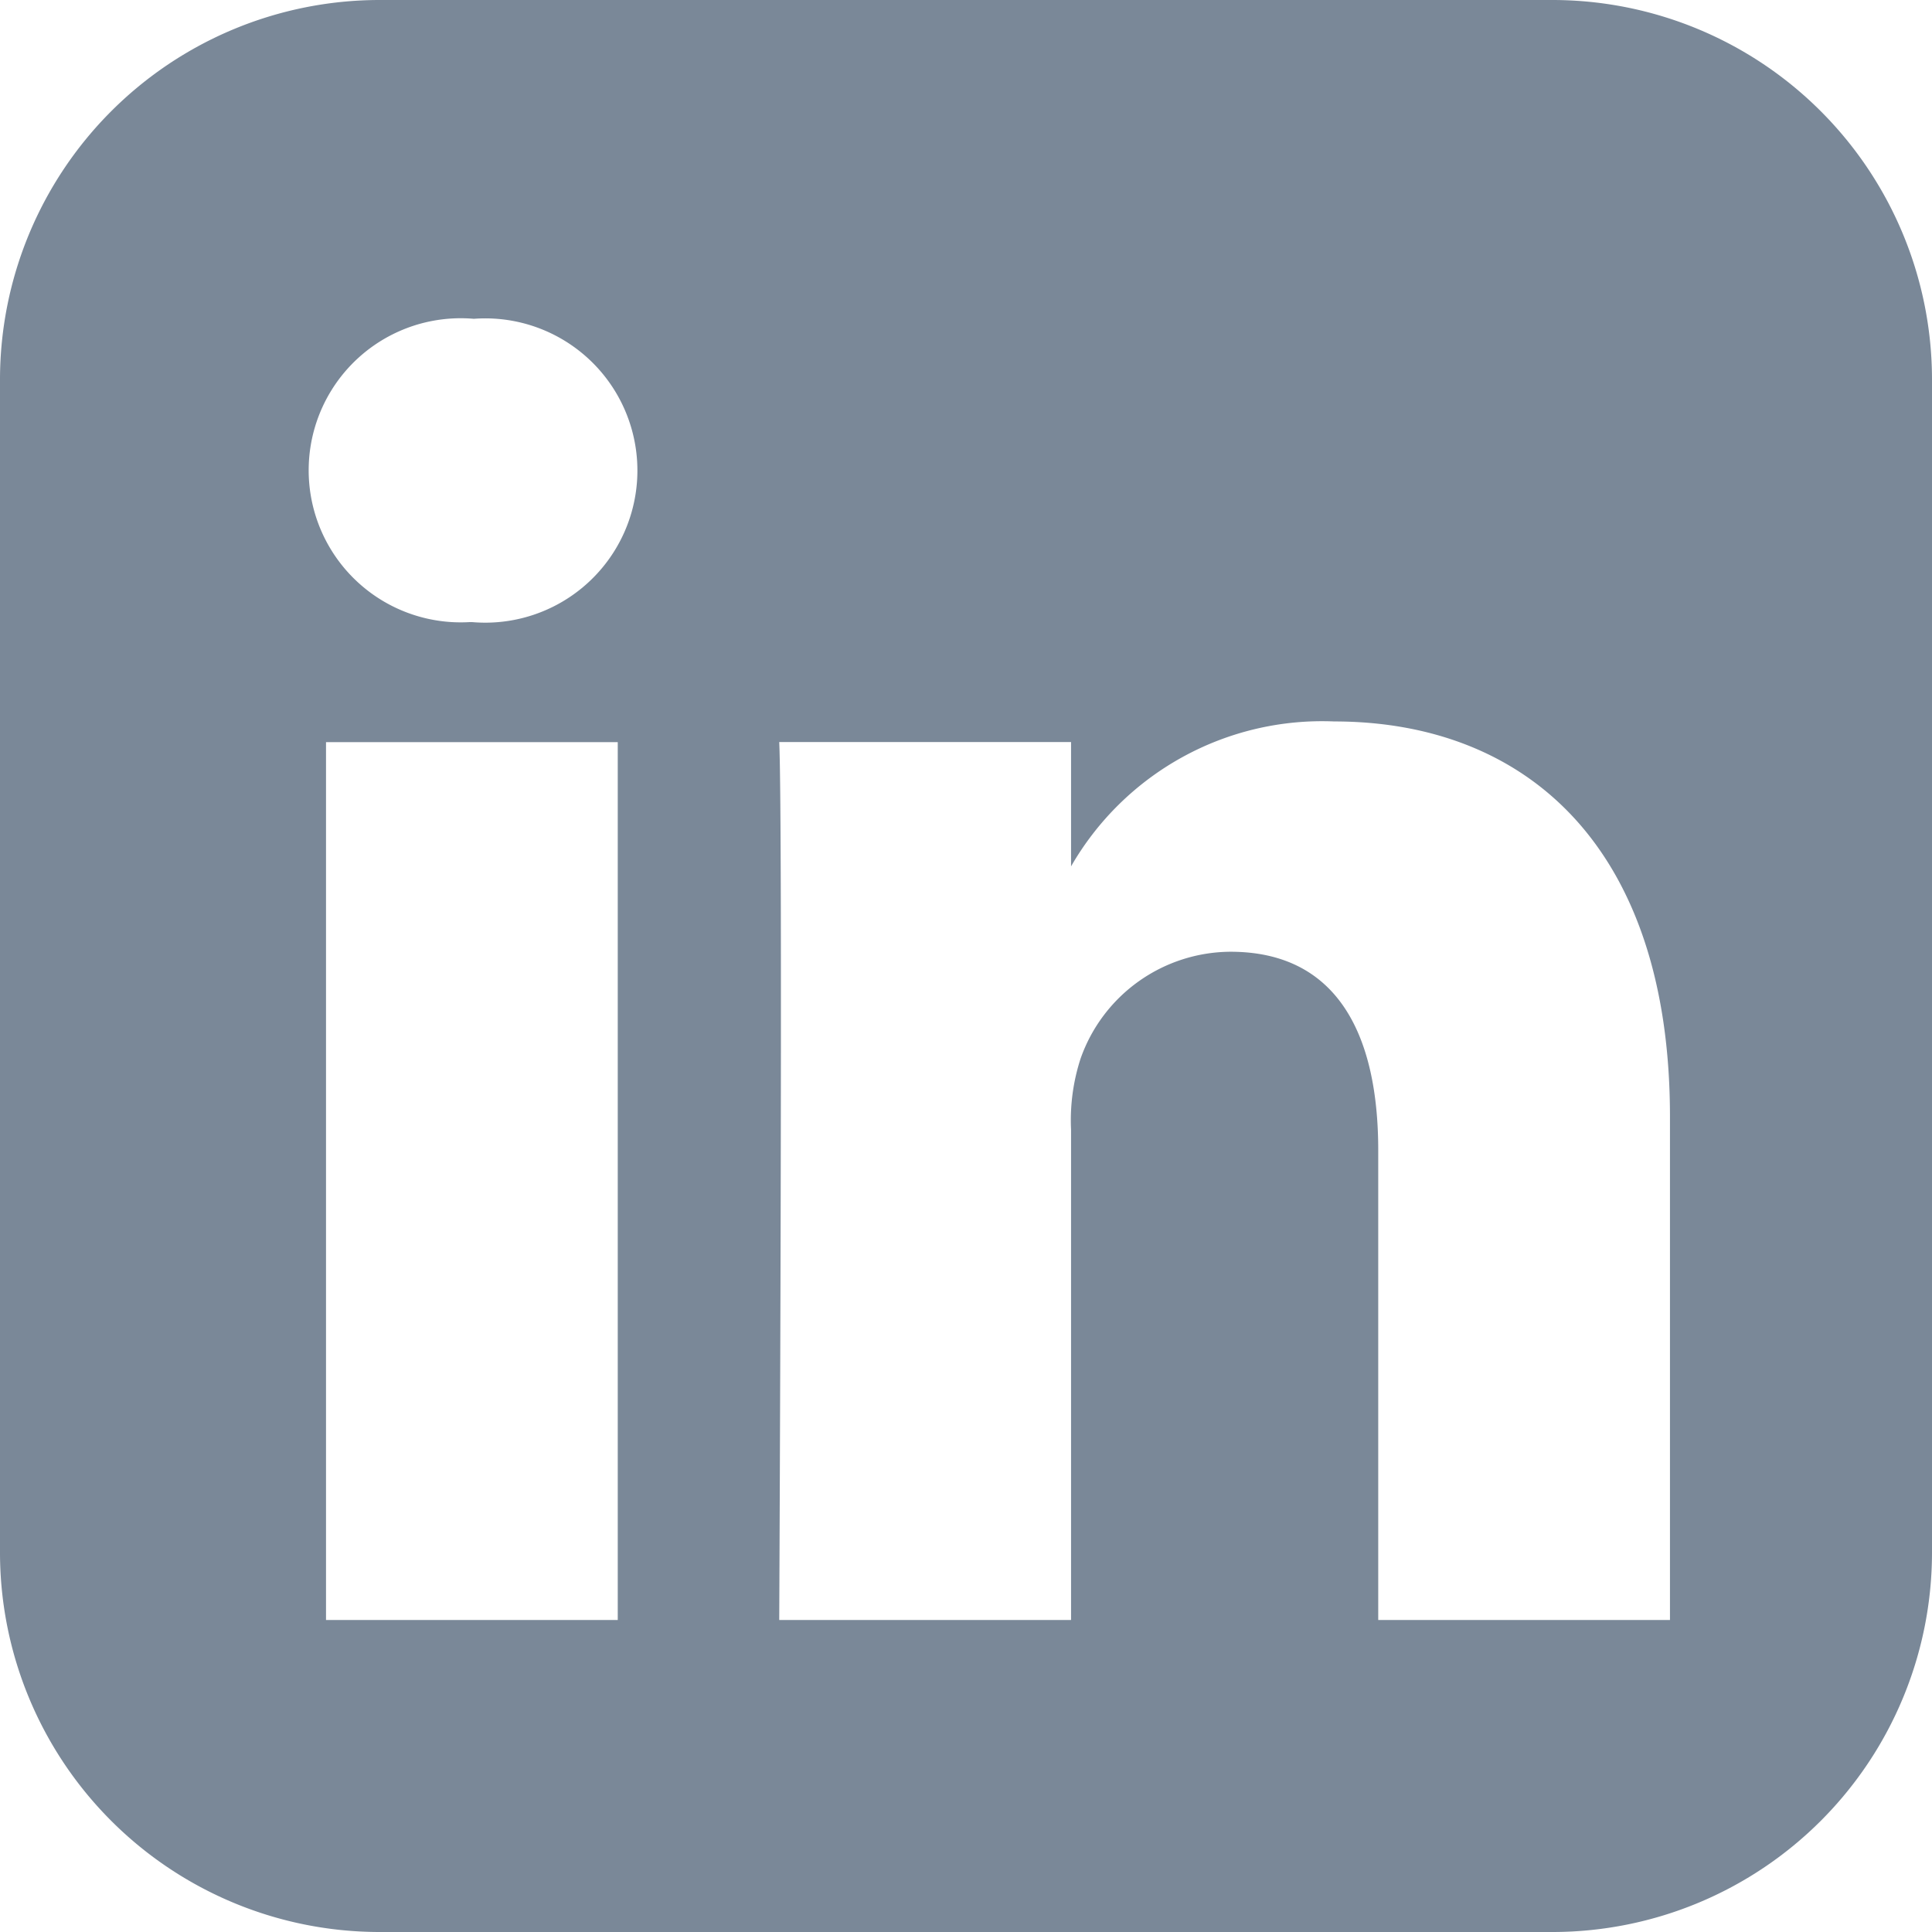 <svg xmlns="http://www.w3.org/2000/svg" width="22.768" height="22.767" viewBox="0 0 22.768 22.767">
  <path id="linkedin-rect" d="M4.468.009A4.475,4.475,0,0,0,.007,4.471V18.316a4.474,4.474,0,0,0,4.462,4.461H18.314a4.474,4.474,0,0,0,4.461-4.461V4.471A4.475,4.475,0,0,0,18.314.009ZM5.591,3.766A1.793,1.793,0,1,1,5.568,7.34H5.546a1.792,1.792,0,1,1,.045-3.574ZM15.729,8.511c2.263,0,3.958,1.479,3.958,4.657V19.1H16.249V13.565c0-1.391-.5-2.34-1.742-2.34a1.883,1.883,0,0,0-1.765,1.257,2.348,2.348,0,0,0-.113.839V19.1H9.19s.045-9.375,0-10.346h3.439v1.465a3.414,3.414,0,0,1,3.1-1.708Zm-11.88.244H7.287V19.1H3.849Z" transform="translate(-0.007 -0.009)" fill="#7a8898"/>
</svg>
